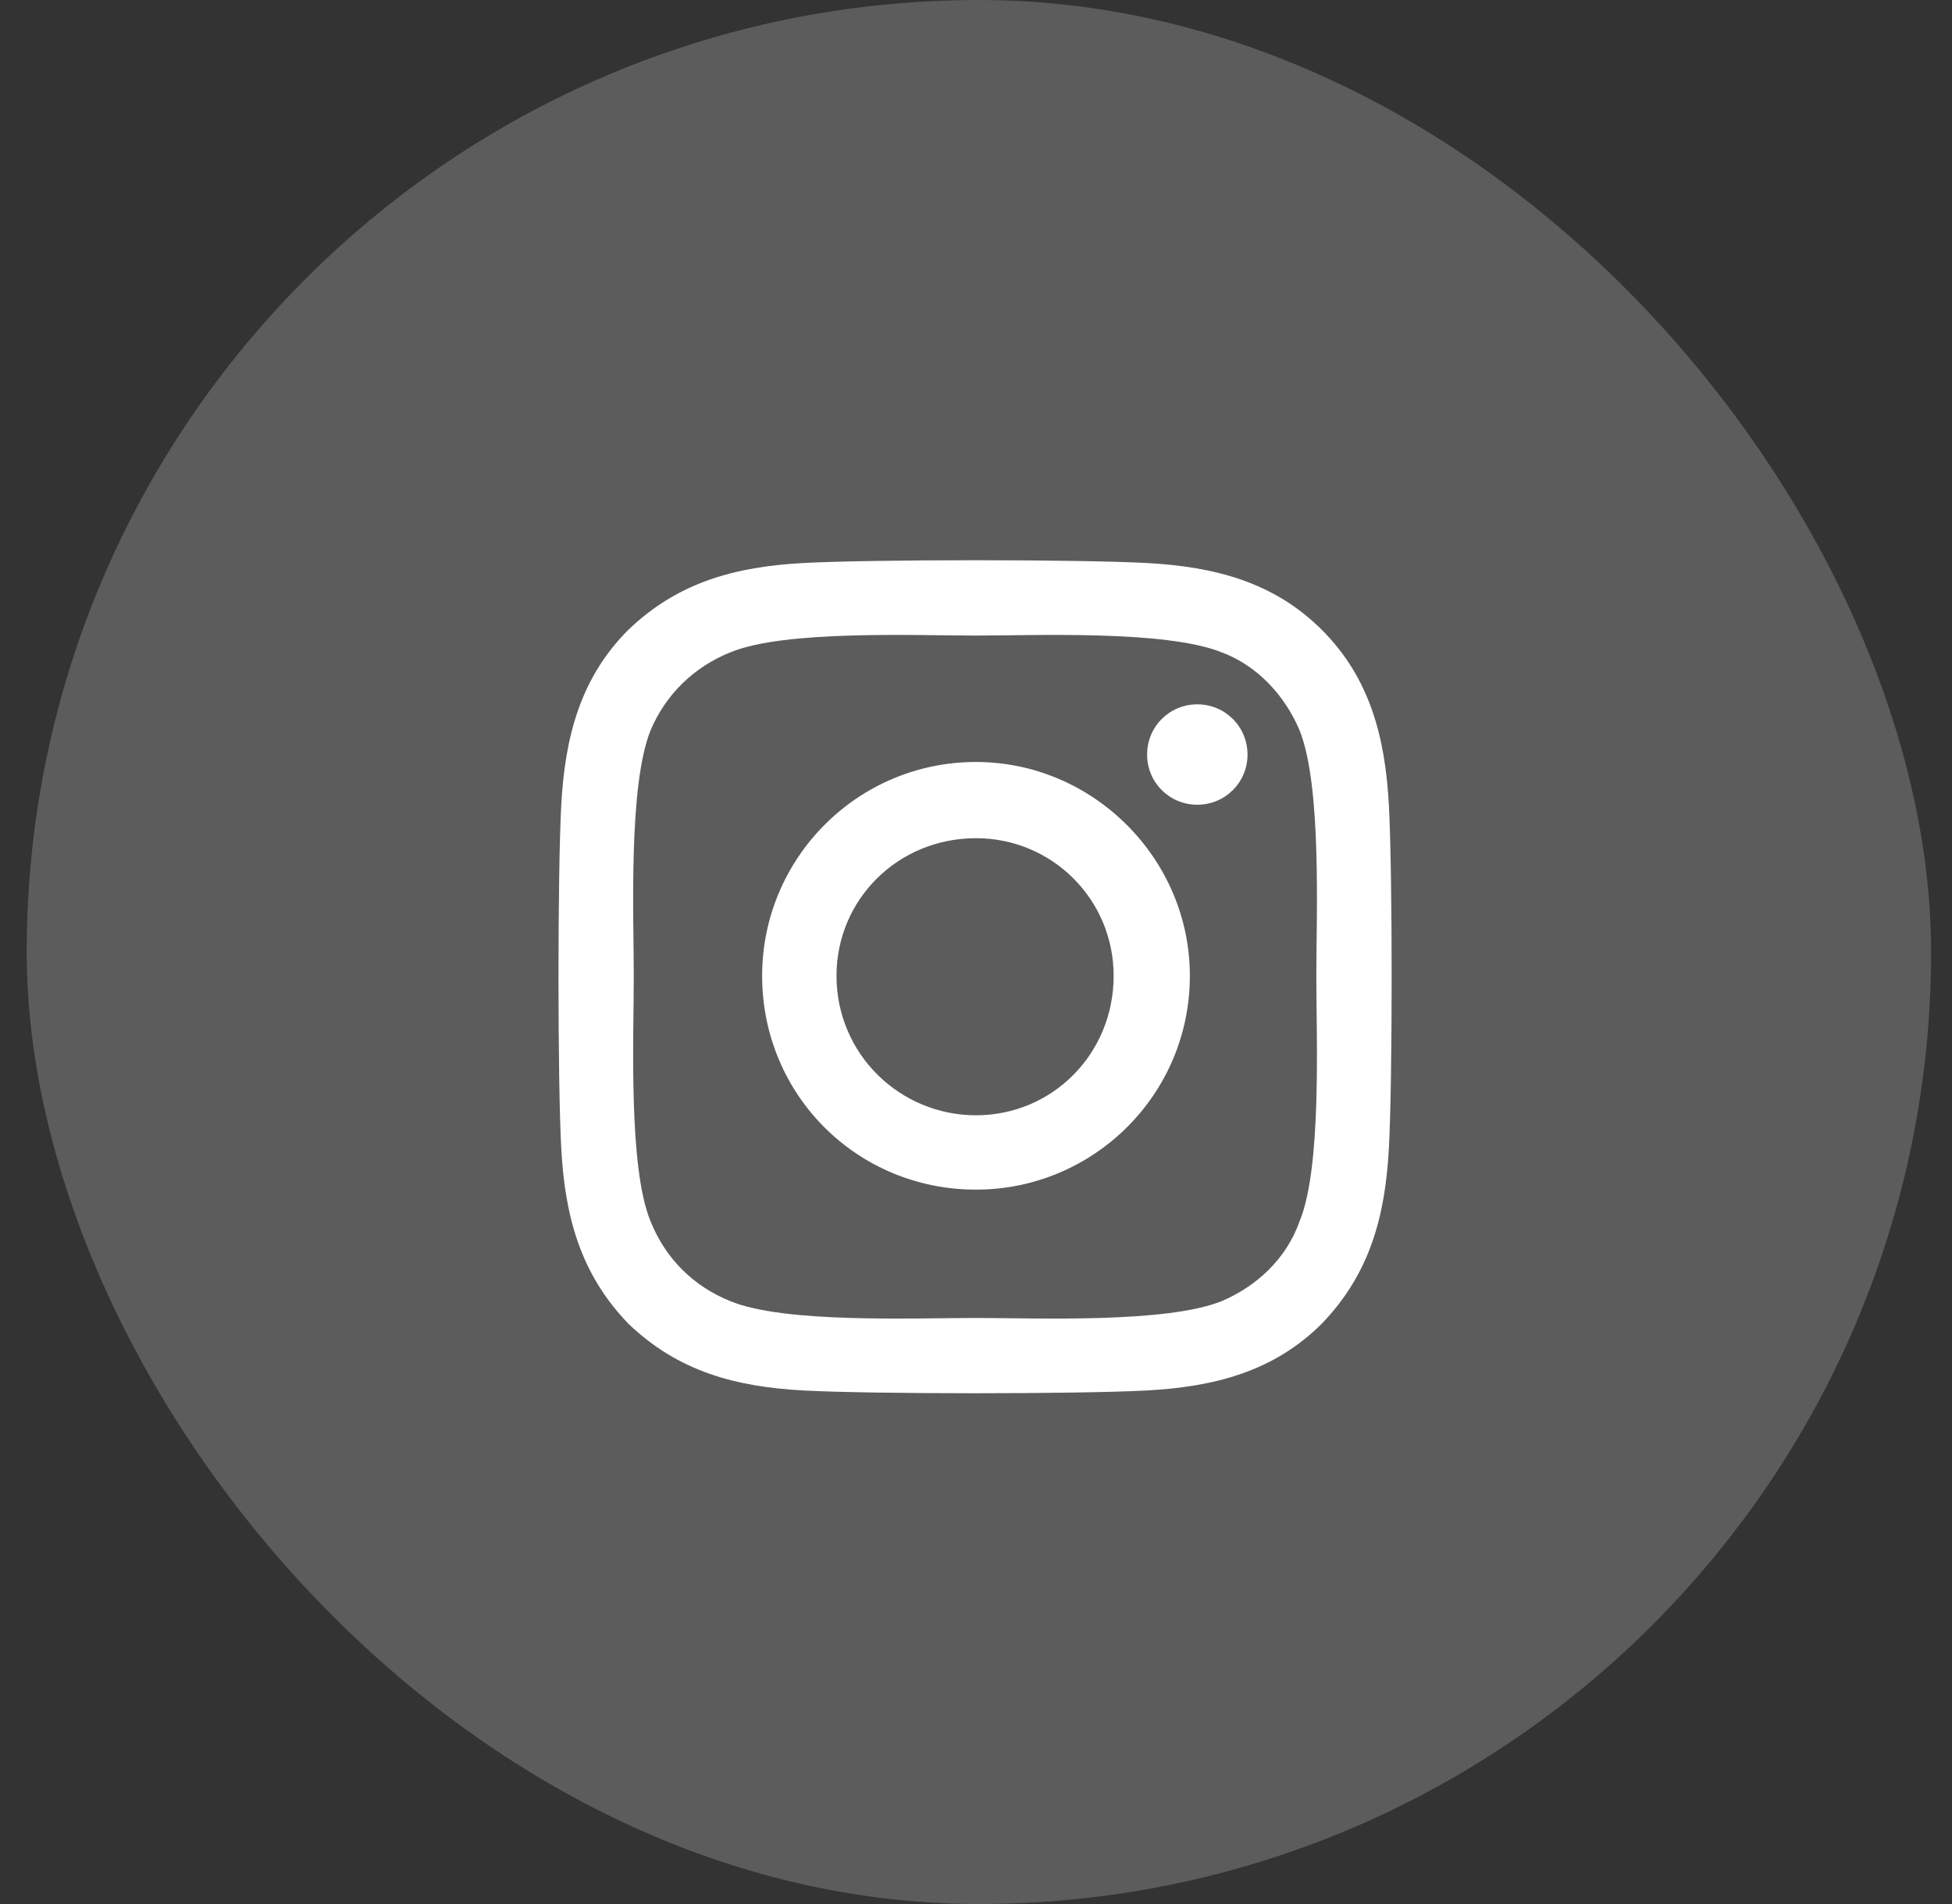 <svg width="41" height="40" viewBox="0 0 41 40" fill="none" xmlns="http://www.w3.org/2000/svg">
<rect x="0" y="0" width="41" height="40" fill="#333333" stroke="none"/>
<rect x="0.561" width="40" height="40" rx="20" fill="white" fill-opacity="0.2"/>
<path d="M20.5 16.008C22.961 16.008 24.992 18.039 24.992 20.5C24.992 23 22.961 24.992 20.5 24.992C18 24.992 16.008 23 16.008 20.5C16.008 18.039 18 16.008 20.5 16.008ZM20.5 23.43C22.102 23.43 23.391 22.141 23.391 20.5C23.391 18.898 22.102 17.609 20.5 17.609C18.859 17.609 17.57 18.898 17.57 20.5C17.57 22.141 18.898 23.43 20.5 23.43ZM26.203 15.852C26.203 16.438 25.734 16.906 25.148 16.906C24.562 16.906 24.094 16.438 24.094 15.852C24.094 15.266 24.562 14.797 25.148 14.797C25.734 14.797 26.203 15.266 26.203 15.852ZM29.172 16.906C29.25 18.352 29.25 22.688 29.172 24.133C29.094 25.539 28.781 26.75 27.766 27.805C26.75 28.82 25.5 29.133 24.094 29.211C22.648 29.289 18.312 29.289 16.867 29.211C15.461 29.133 14.25 28.82 13.195 27.805C12.18 26.75 11.867 25.539 11.789 24.133C11.711 22.688 11.711 18.352 11.789 16.906C11.867 15.5 12.18 14.25 13.195 13.234C14.25 12.219 15.461 11.906 16.867 11.828C18.312 11.75 22.648 11.75 24.094 11.828C25.5 11.906 26.75 12.219 27.766 13.234C28.781 14.25 29.094 15.5 29.172 16.906ZM27.297 25.656C27.766 24.523 27.648 21.789 27.648 20.5C27.648 19.25 27.766 16.516 27.297 15.344C26.984 14.602 26.398 13.977 25.656 13.703C24.484 13.234 21.75 13.352 20.5 13.352C19.211 13.352 16.477 13.234 15.344 13.703C14.562 14.016 13.977 14.602 13.664 15.344C13.195 16.516 13.312 19.25 13.312 20.5C13.312 21.789 13.195 24.523 13.664 25.656C13.977 26.438 14.562 27.023 15.344 27.336C16.477 27.805 19.211 27.688 20.5 27.688C21.75 27.688 24.484 27.805 25.656 27.336C26.398 27.023 27.023 26.438 27.297 25.656Z" fill="white"/>
</svg>

